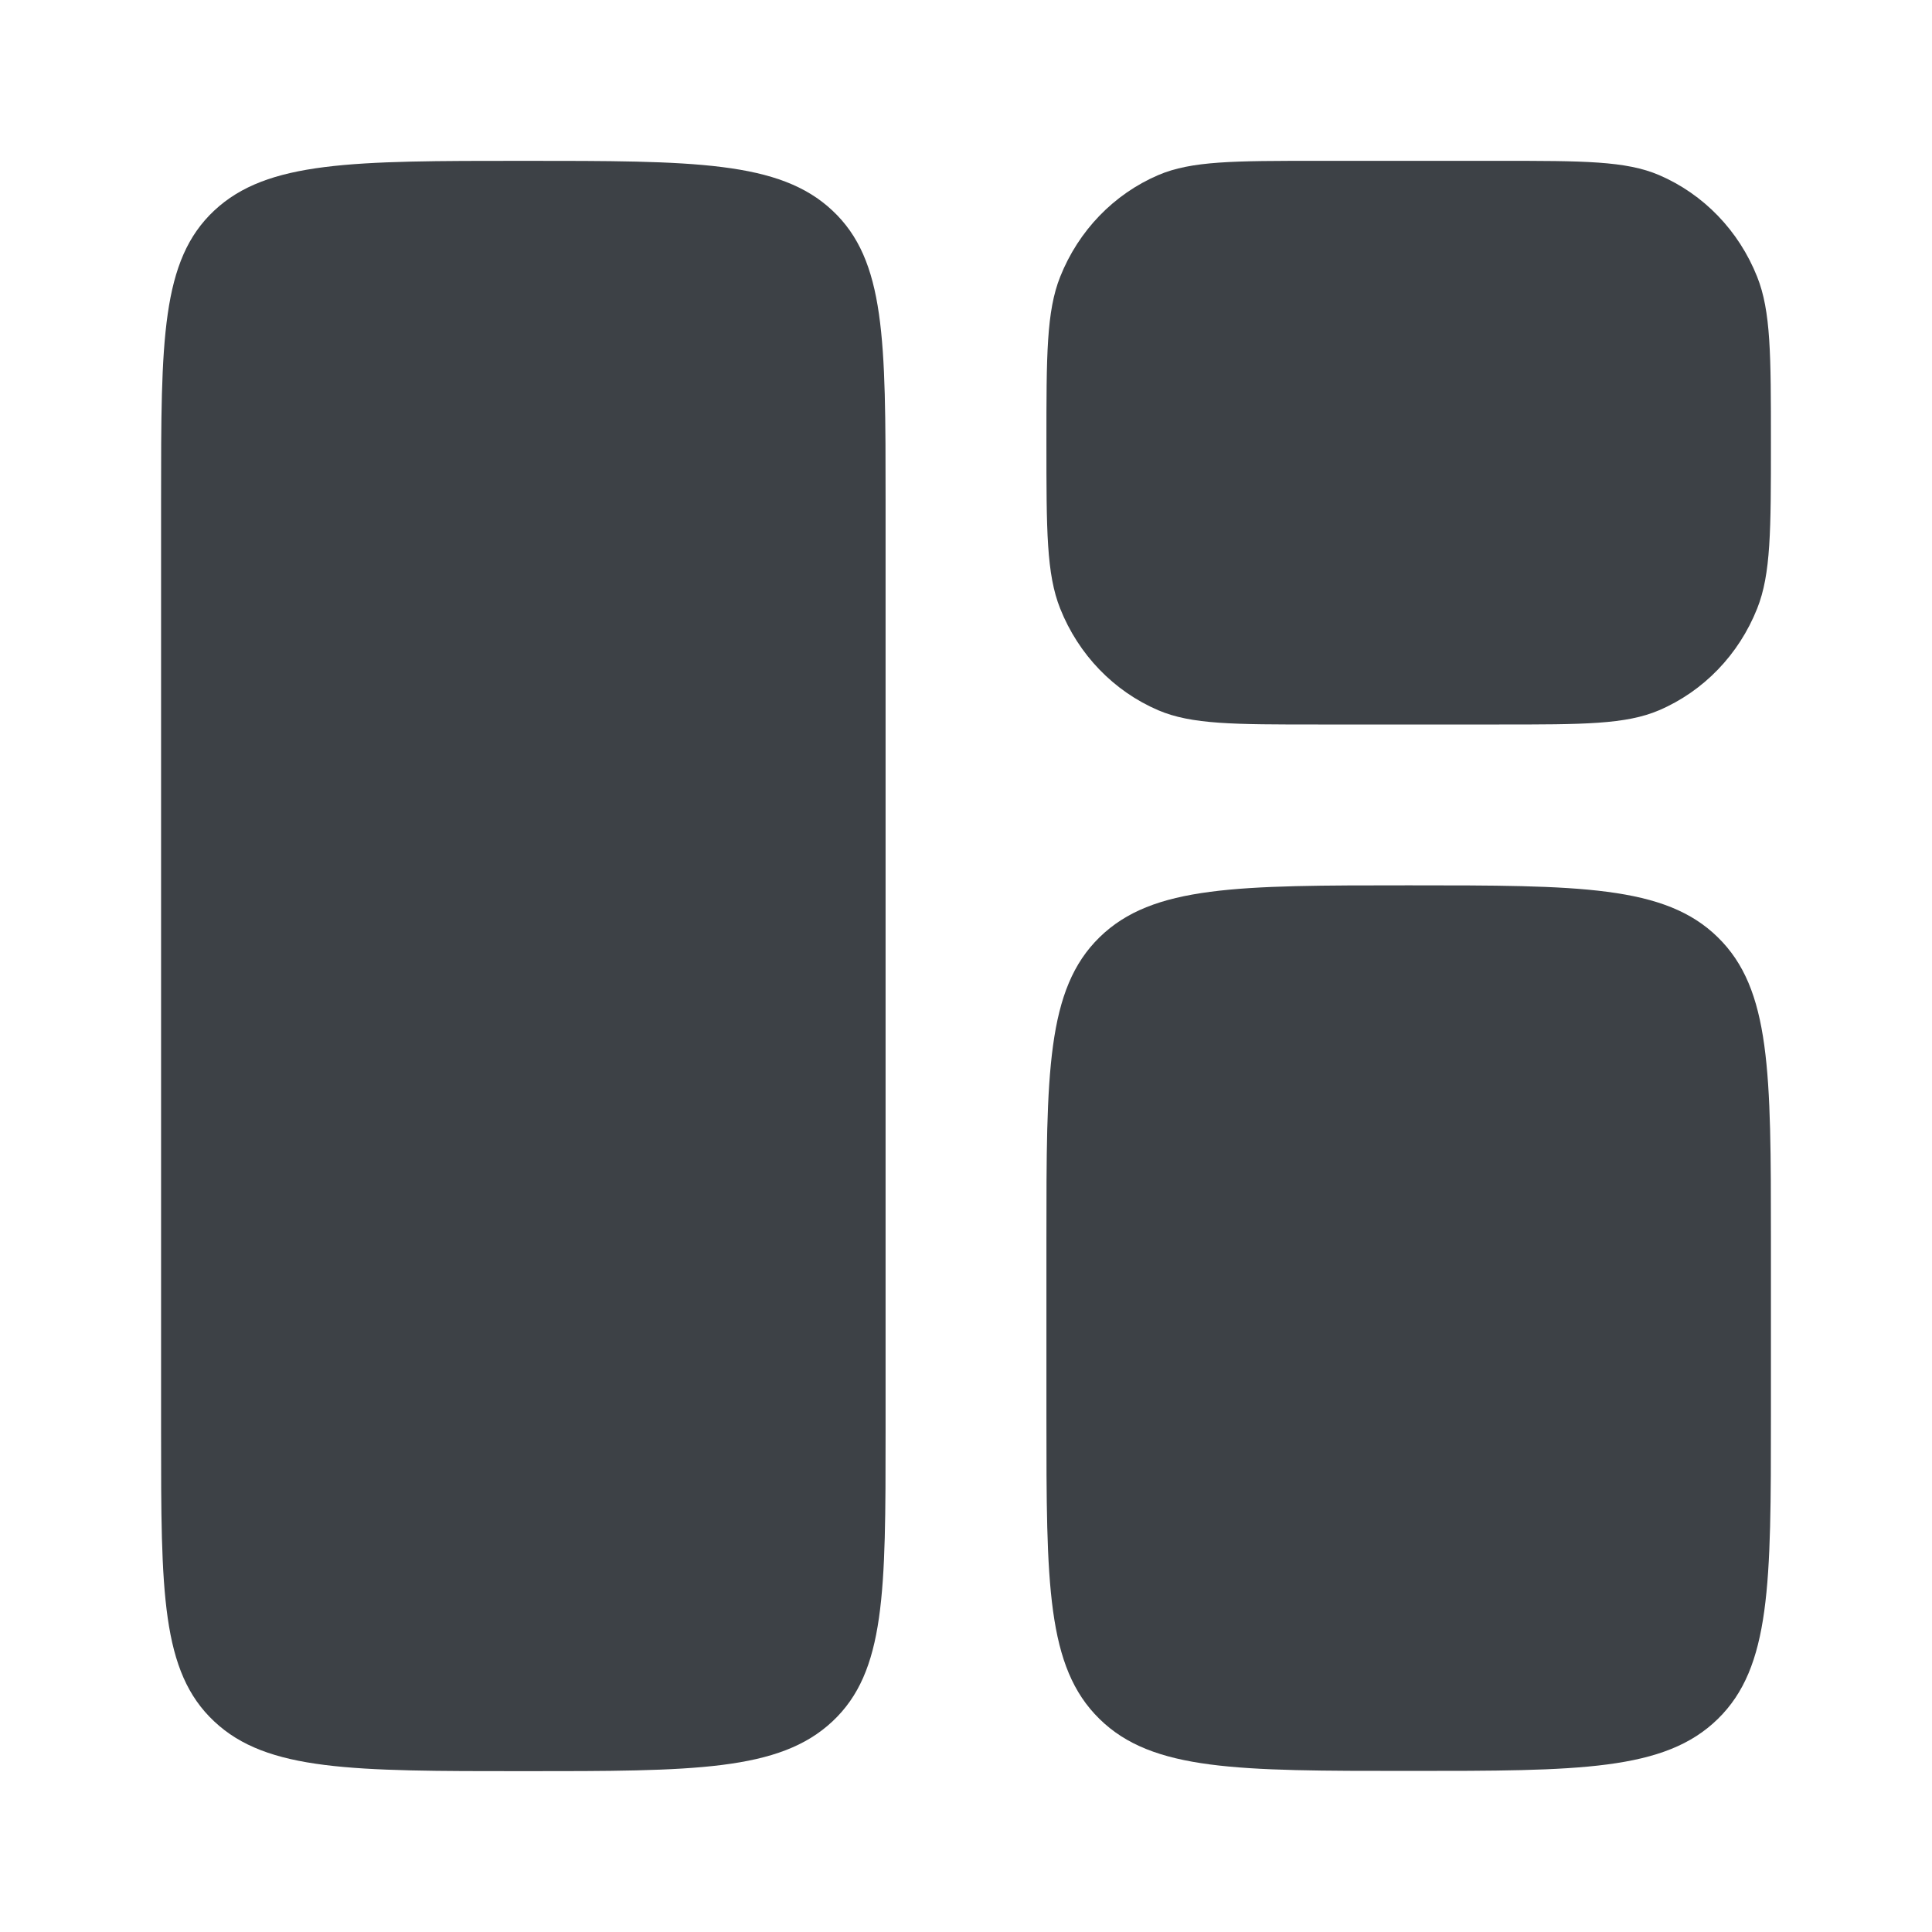 <?xml version="1.0" encoding="UTF-8"?>
<svg xmlns="http://www.w3.org/2000/svg" version="1.1" viewBox="0 0 800 800">
  <defs>
    <style>
      .cls-1 {
        fill: #3d4146;
      }
    </style>
  </defs>
  <!-- Generator: Adobe Illustrator 28.7.1, SVG Export Plug-In . SVG Version: 1.2.0 Build 142)  -->
  <g>
    <g id="Layer_1">
      <path class="cls-1" d="M66.7,207c0-66.2,0-99.2,22-119.8,22-20.6,57.3-20.6,128-20.6s106.1,0,128,20.6c22,20.6,22,53.6,22,119.8v386c0,66.2,0,99.2-22,119.8-22,20.6-57.3,20.6-128,20.6s-106.1,0-128-20.6c-22-20.6-22-53.6-22-119.8V207Z"/>
      <path class="cls-1" d="M433.3,513.3c0-69.1,0-103.7,22-125.2,22-21.5,57.3-21.5,128-21.5s106.1,0,128,21.5c22,21.5,22,56,22,125.2v73.3c0,69.1,0,103.7-22,125.2-22,21.5-57.3,21.5-128,21.5s-106.1,0-128-21.5c-22-21.5-22-56-22-125.2v-73.3Z"/>
      <path class="cls-1" d="M433.3,183.3c0-36.2,0-54.4,5.7-68.7,7.6-19.1,22.2-34.2,40.6-42.1,13.8-5.9,31.3-5.9,66.2-5.9h75c34.9,0,52.4,0,66.2,5.9,18.4,7.9,33,23,40.6,42.1,5.7,14.3,5.7,32.4,5.7,68.7s0,54.4-5.7,68.7c-7.6,19.1-22.2,34.2-40.6,42.1-13.8,5.9-31.3,5.9-66.2,5.9h-75c-34.9,0-52.4,0-66.2-5.9-18.4-7.9-33-23-40.6-42.1-5.7-14.3-5.7-32.4-5.7-68.7Z"/>
    </g>
  </g>
</svg>